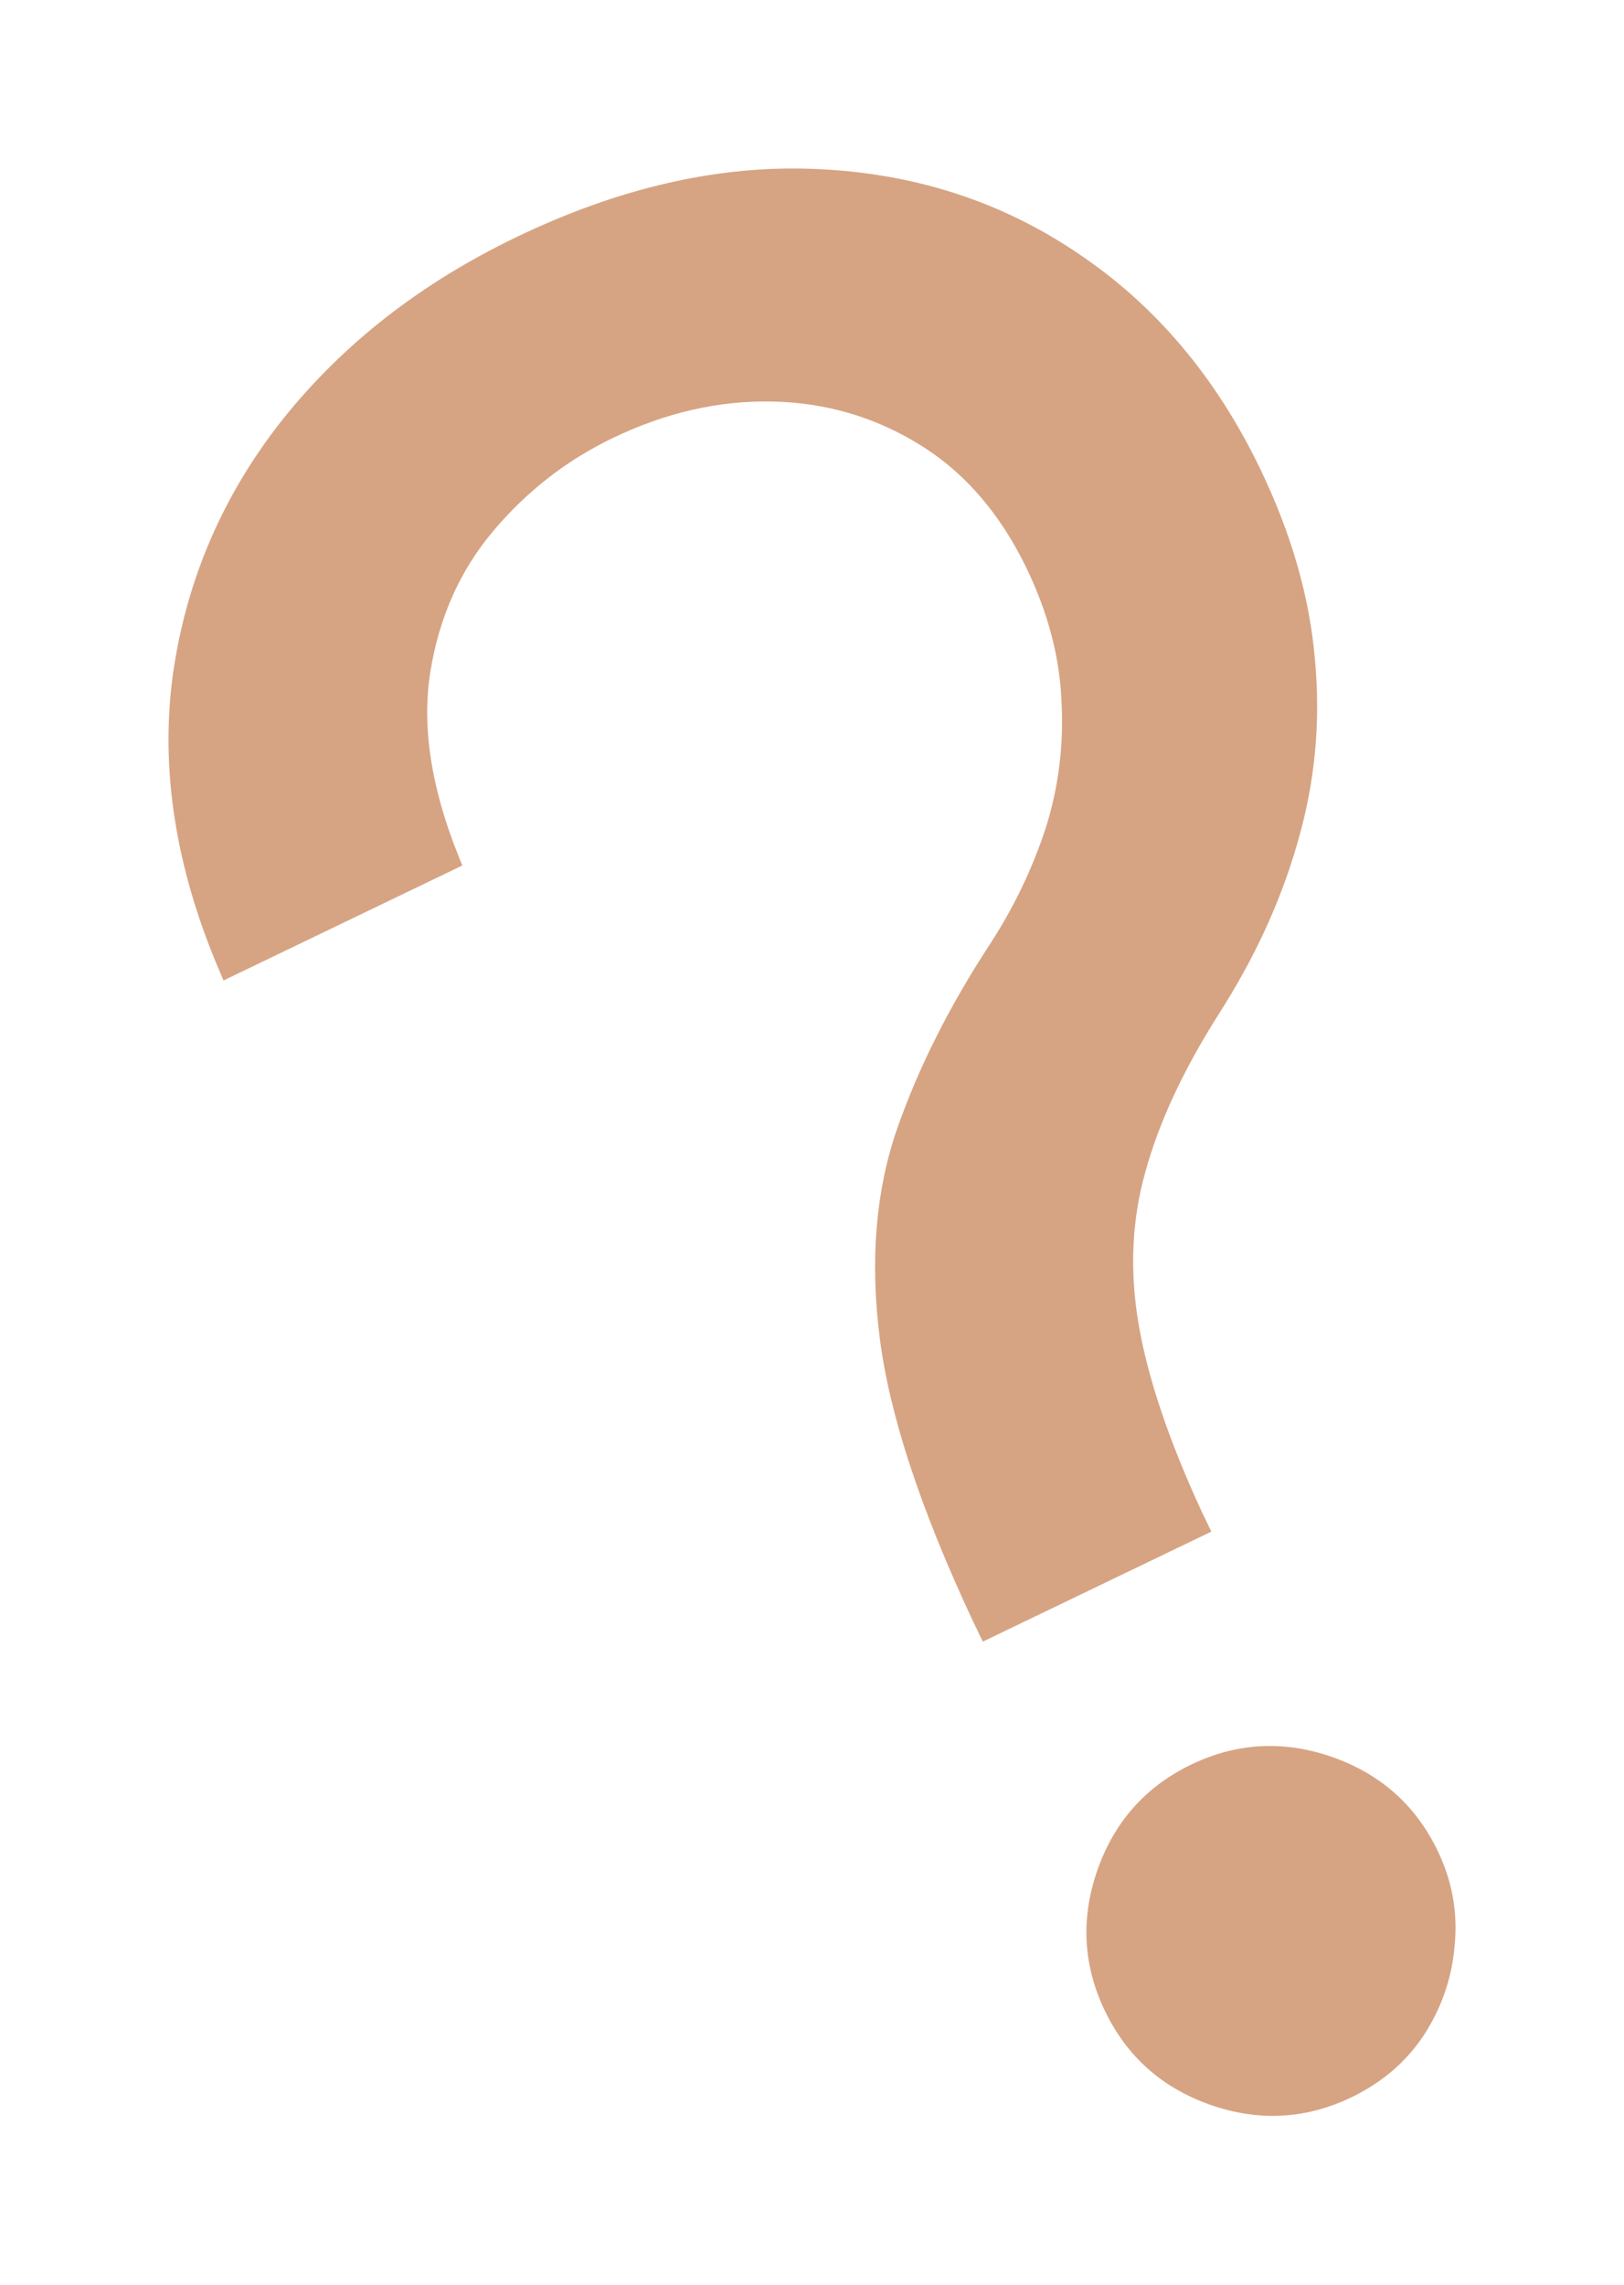 <?xml version="1.0" encoding="UTF-8"?> <svg xmlns="http://www.w3.org/2000/svg" width="145" height="204" viewBox="0 0 145 204" fill="none"> <g filter="url(#filter0_f_32_87)"> <path d="M88.218 145.217L87.77 144.287C83.123 134.367 80.376 126.015 79.529 119.23C78.682 112.445 79.196 106.374 81.073 101.015C82.949 95.657 85.685 90.234 89.282 84.748C91.436 81.42 93.117 77.906 94.327 74.204C95.513 70.451 95.994 66.56 95.773 62.529C95.603 58.474 94.536 54.405 92.571 50.322C90.133 45.258 86.83 41.438 82.662 38.861C78.494 36.285 73.936 34.946 68.987 34.846C64.037 34.746 59.134 35.865 54.276 38.203C50.039 40.242 46.379 43.086 43.298 46.733C40.216 50.381 38.265 54.725 37.445 59.766C36.626 64.807 37.477 70.476 39.998 76.772L20.465 86.174C16.649 77.19 15.304 68.577 16.429 60.334C17.605 52.067 20.808 44.638 26.037 38.047C31.318 31.432 38.145 26.109 46.516 22.08C55.611 17.702 64.388 15.705 72.847 16.089C81.358 16.448 88.965 18.897 95.669 23.435C102.424 27.949 107.742 34.237 111.622 42.298C114.358 47.983 115.954 53.547 116.411 58.992C116.919 64.412 116.416 69.715 114.902 74.899C113.439 80.058 111.105 85.128 107.901 90.107C104.721 95.138 102.521 99.889 101.299 104.359C100.053 108.778 99.842 113.431 100.666 118.317C101.49 123.203 103.393 128.875 106.374 135.333L106.821 136.263L88.218 145.217ZM120.227 186.33C116.403 188.171 112.462 188.381 108.405 186.96C104.348 185.54 101.399 182.917 99.559 179.093C97.718 175.269 97.508 171.329 98.929 167.271C100.349 163.214 102.972 160.265 106.796 158.425C110.62 156.584 114.56 156.374 118.617 157.795C122.675 159.215 125.623 161.838 127.464 165.662C128.683 168.194 129.156 170.83 128.884 173.571C128.664 176.287 127.805 178.8 126.308 181.112C124.838 183.347 122.811 185.087 120.227 186.33Z" fill="#D6A483"></path> <path d="M88.218 145.217L87.77 144.287C83.123 134.367 80.376 126.015 79.529 119.23C78.682 112.445 79.196 106.374 81.073 101.015C82.949 95.657 85.685 90.234 89.282 84.748C91.436 81.42 93.117 77.906 94.327 74.204C95.513 70.451 95.994 66.56 95.773 62.529C95.603 58.474 94.536 54.405 92.571 50.322C90.133 45.258 86.83 41.438 82.662 38.861C78.494 36.285 73.936 34.946 68.987 34.846C64.037 34.746 59.134 35.865 54.276 38.203C50.039 40.242 46.379 43.086 43.298 46.733C40.216 50.381 38.265 54.725 37.445 59.766C36.626 64.807 37.477 70.476 39.998 76.772L20.465 86.174C16.649 77.19 15.304 68.577 16.429 60.334C17.605 52.067 20.808 44.638 26.037 38.047C31.318 31.432 38.145 26.109 46.516 22.08C55.611 17.702 64.388 15.705 72.847 16.089C81.358 16.448 88.965 18.897 95.669 23.435C102.424 27.949 107.742 34.237 111.622 42.298C114.358 47.983 115.954 53.547 116.411 58.992C116.919 64.412 116.416 69.715 114.902 74.899C113.439 80.058 111.105 85.128 107.901 90.107C104.721 95.138 102.521 99.889 101.299 104.359C100.053 108.778 99.842 113.431 100.666 118.317C101.49 123.203 103.393 128.875 106.374 135.333L106.821 136.263L88.218 145.217ZM120.227 186.33C116.403 188.171 112.462 188.381 108.405 186.96C104.348 185.54 101.399 182.917 99.559 179.093C97.718 175.269 97.508 171.329 98.929 167.271C100.349 163.214 102.972 160.265 106.796 158.425C110.62 156.584 114.56 156.374 118.617 157.795C122.675 159.215 125.623 161.838 127.464 165.662C128.683 168.194 129.156 170.83 128.884 173.571C128.664 176.287 127.805 178.8 126.308 181.112C124.838 183.347 122.811 185.087 120.227 186.33Z" stroke="#D6A483" stroke-width="2"></path> </g> <defs> <filter id="filter0_f_32_87" x="0" y="0" width="145" height="203.931" filterUnits="userSpaceOnUse" color-interpolation-filters="sRGB"> <feFlood flood-opacity="0" result="BackgroundImageFix"></feFlood> <feBlend mode="normal" in="SourceGraphic" in2="BackgroundImageFix" result="shape"></feBlend> <feGaussianBlur stdDeviation="1.5" result="effect1_foregroundBlur_32_87"></feGaussianBlur> </filter> </defs> </svg> 